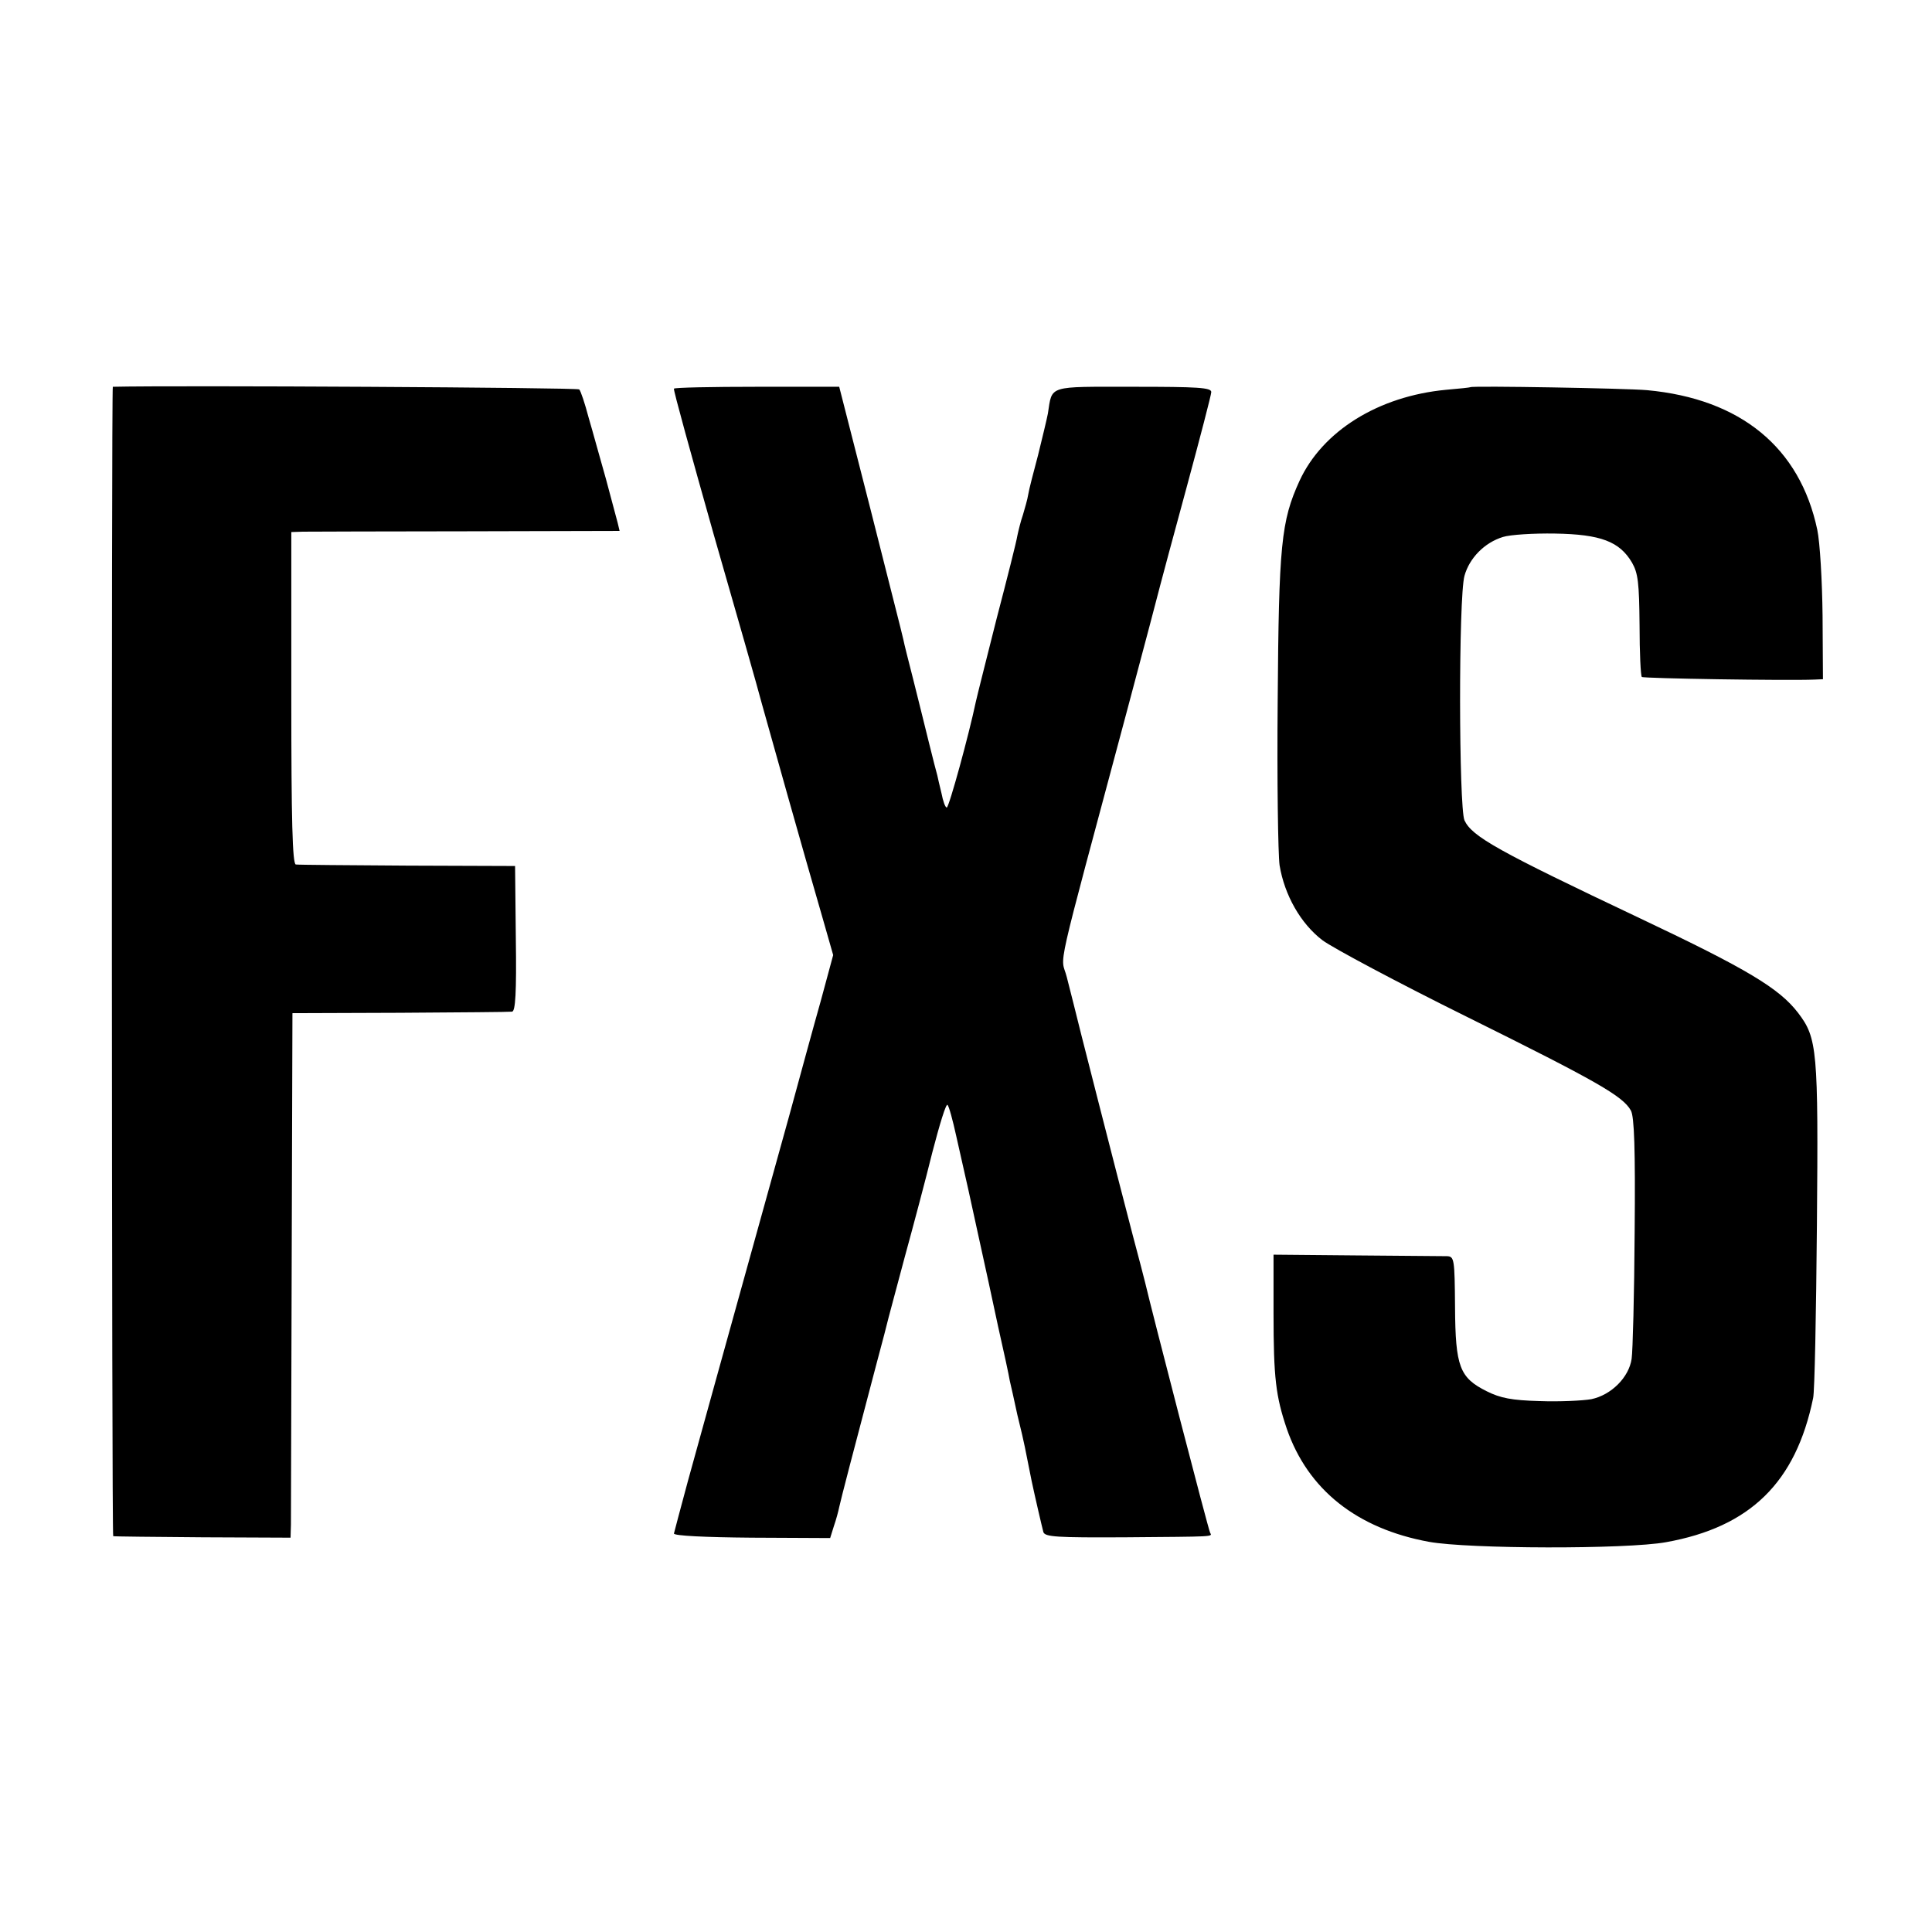 <svg version="1" xmlns="http://www.w3.org/2000/svg" width="682.667" height="682.667" viewBox="0 0 512 512"><path d="M29.9 102.5c-.4 0-.3 304.5.1 304.6.3.1 11 .2 23.8.3l23.2.1.1-3.5c0-1.9.1-33.2.2-69.5l.2-66 28.5-.1c15.7-.1 29-.2 29.7-.3.9-.1 1.2-5 1-19.4l-.2-19.2-28.5-.1c-15.7-.1-29-.2-29.6-.3-.9-.1-1.2-11.8-1.2-44.1v-44l3.1-.1c1.8 0 21.4-.1 43.5-.1l40.4-.1-.5-2.1c-.3-1.2-1.7-6.4-3.1-11.6-1.5-5.2-3.5-12.6-4.6-16.3-1-3.8-2.1-7.1-2.5-7.5-.4-.5-107-1.1-123.6-.7zM178.6 103c-.2.3 4.6 17.6 10.5 38.5 6 20.9 11.8 41.1 12.8 45 2 7.2 11.1 39.6 16.1 56.8l2.8 9.8-3.3 12.2c-1.9 6.7-5.6 20.3-8.3 30.2-19.8 71.2-23.7 85.5-26.9 97-1.9 7.1-3.6 13.4-3.7 13.9 0 .6 8.3 1 20.6 1.1l20.8.1 1-3.2c.6-1.7 1.2-4 1.4-5 .4-1.9 3.8-15 9.7-37.3 1.7-6.3 3.2-12.1 3.4-13 .2-.9 2.2-8.1 4.3-16.1 2.2-8 5.5-20.4 7.3-27.7 1.9-7.3 3.6-12.9 4-12.5.4.4 1.4 4.1 2.3 8.2 3.2 14.1 3.5 15.5 6 27 1.4 6.3 3.7 16.9 5.1 23.5 1.5 6.6 2.9 13.1 3.1 14.4.3 1.2 1.2 5.3 2 9 .9 3.6 1.8 7.5 2 8.6.2 1.1.6 3.1.9 4.5.3 1.4.7 3.4.9 4.5.8 3.8 2.7 12 3.1 13.5.4 1.3 3.5 1.5 21.7 1.4 23.9-.2 23.1-.1 22.5-1.2-.4-.5-15.5-58.9-17.2-66.2-.2-.8-1.7-6.7-3.4-13-3.9-14.9-15.2-59.1-15.6-61-.2-.8-1-4-1.8-7.1-1.6-6.3-3.6 2.6 15.8-69.9 4.8-17.9 8.8-33.2 9-34 .2-.8 3.3-12.4 6.9-25.6 3.6-13.3 6.6-24.8 6.6-25.5 0-1.2-3.6-1.4-20.6-1.4-23 0-21.5-.5-22.7 7.1-.3 1.6-1.5 6.5-2.6 11-1.2 4.5-2.4 9.1-2.6 10.4-.2 1.3-.9 3.7-1.4 5.4-.6 1.7-1.2 4.2-1.5 5.6-.2 1.4-2.7 11.3-5.5 22-2.7 10.7-5.2 20.6-5.5 22-1.8 8.6-7.1 28-7.7 28-.4 0-1-1.7-1.4-3.8-.5-2-1-4.2-1.1-4.7-.2-.6-1.2-4.6-2.3-9-1.1-4.4-2.9-11.8-4.1-16.5-1.2-4.7-2.4-9.4-2.6-10.5-.2-1.1-4.2-16.6-8.7-34.5l-8.3-32.5h-21.8c-11.9 0-21.9.2-22 .5zM389.7 102.6c-.1.1-3 .4-6.5.7-17.9 1.7-32.7 10.9-38.8 24.1-4.9 10.7-5.5 17-5.8 58.3-.2 21.1.1 40.7.5 43.6 1.3 7.9 5.6 15.5 11.4 19.9 2.7 2 19.9 11.2 38.3 20.3 34.5 17.1 41.3 21 43.4 24.8.9 1.6 1.2 10.2 1 32.2-.1 16.5-.5 31.6-.8 33.6-.7 4.9-5.4 9.6-10.7 10.7-2.3.4-8.5.7-13.7.5-7.4-.2-10.4-.8-14-2.6-7.2-3.6-8.3-6.5-8.4-22.3-.1-12.7-.2-13.4-2.1-13.5-1.1 0-11.9-.1-24-.2l-22-.2V348c0 17.2.6 22 3.5 30.6 5.6 16.2 18.6 26.5 37.7 30 10.4 1.9 52.3 2 62.8.1 22.3-4 34.4-15.8 39-38.2.4-1.7.8-22.3 1-45.8.4-46.6.1-49.6-5-56.3-5-6.5-13.5-11.6-41.8-25-37.8-17.9-44.6-21.7-46.6-26-1.5-3.5-1.6-59 0-64.8 1.3-4.7 5.3-8.8 10.2-10.3 1.9-.6 8.1-1 13.8-.9 12.1.2 17.1 2.1 20.4 7.7 1.6 2.8 1.9 5.3 2 16.6 0 7.2.3 13.4.6 13.7.4.4 38.6 1 45.7.7l2.3-.1-.1-16.8c-.1-9.3-.7-19.5-1.4-22.8-4.6-21.8-20.3-34.7-45.1-37-5.5-.5-46.3-1.2-46.8-.8z"/></svg>